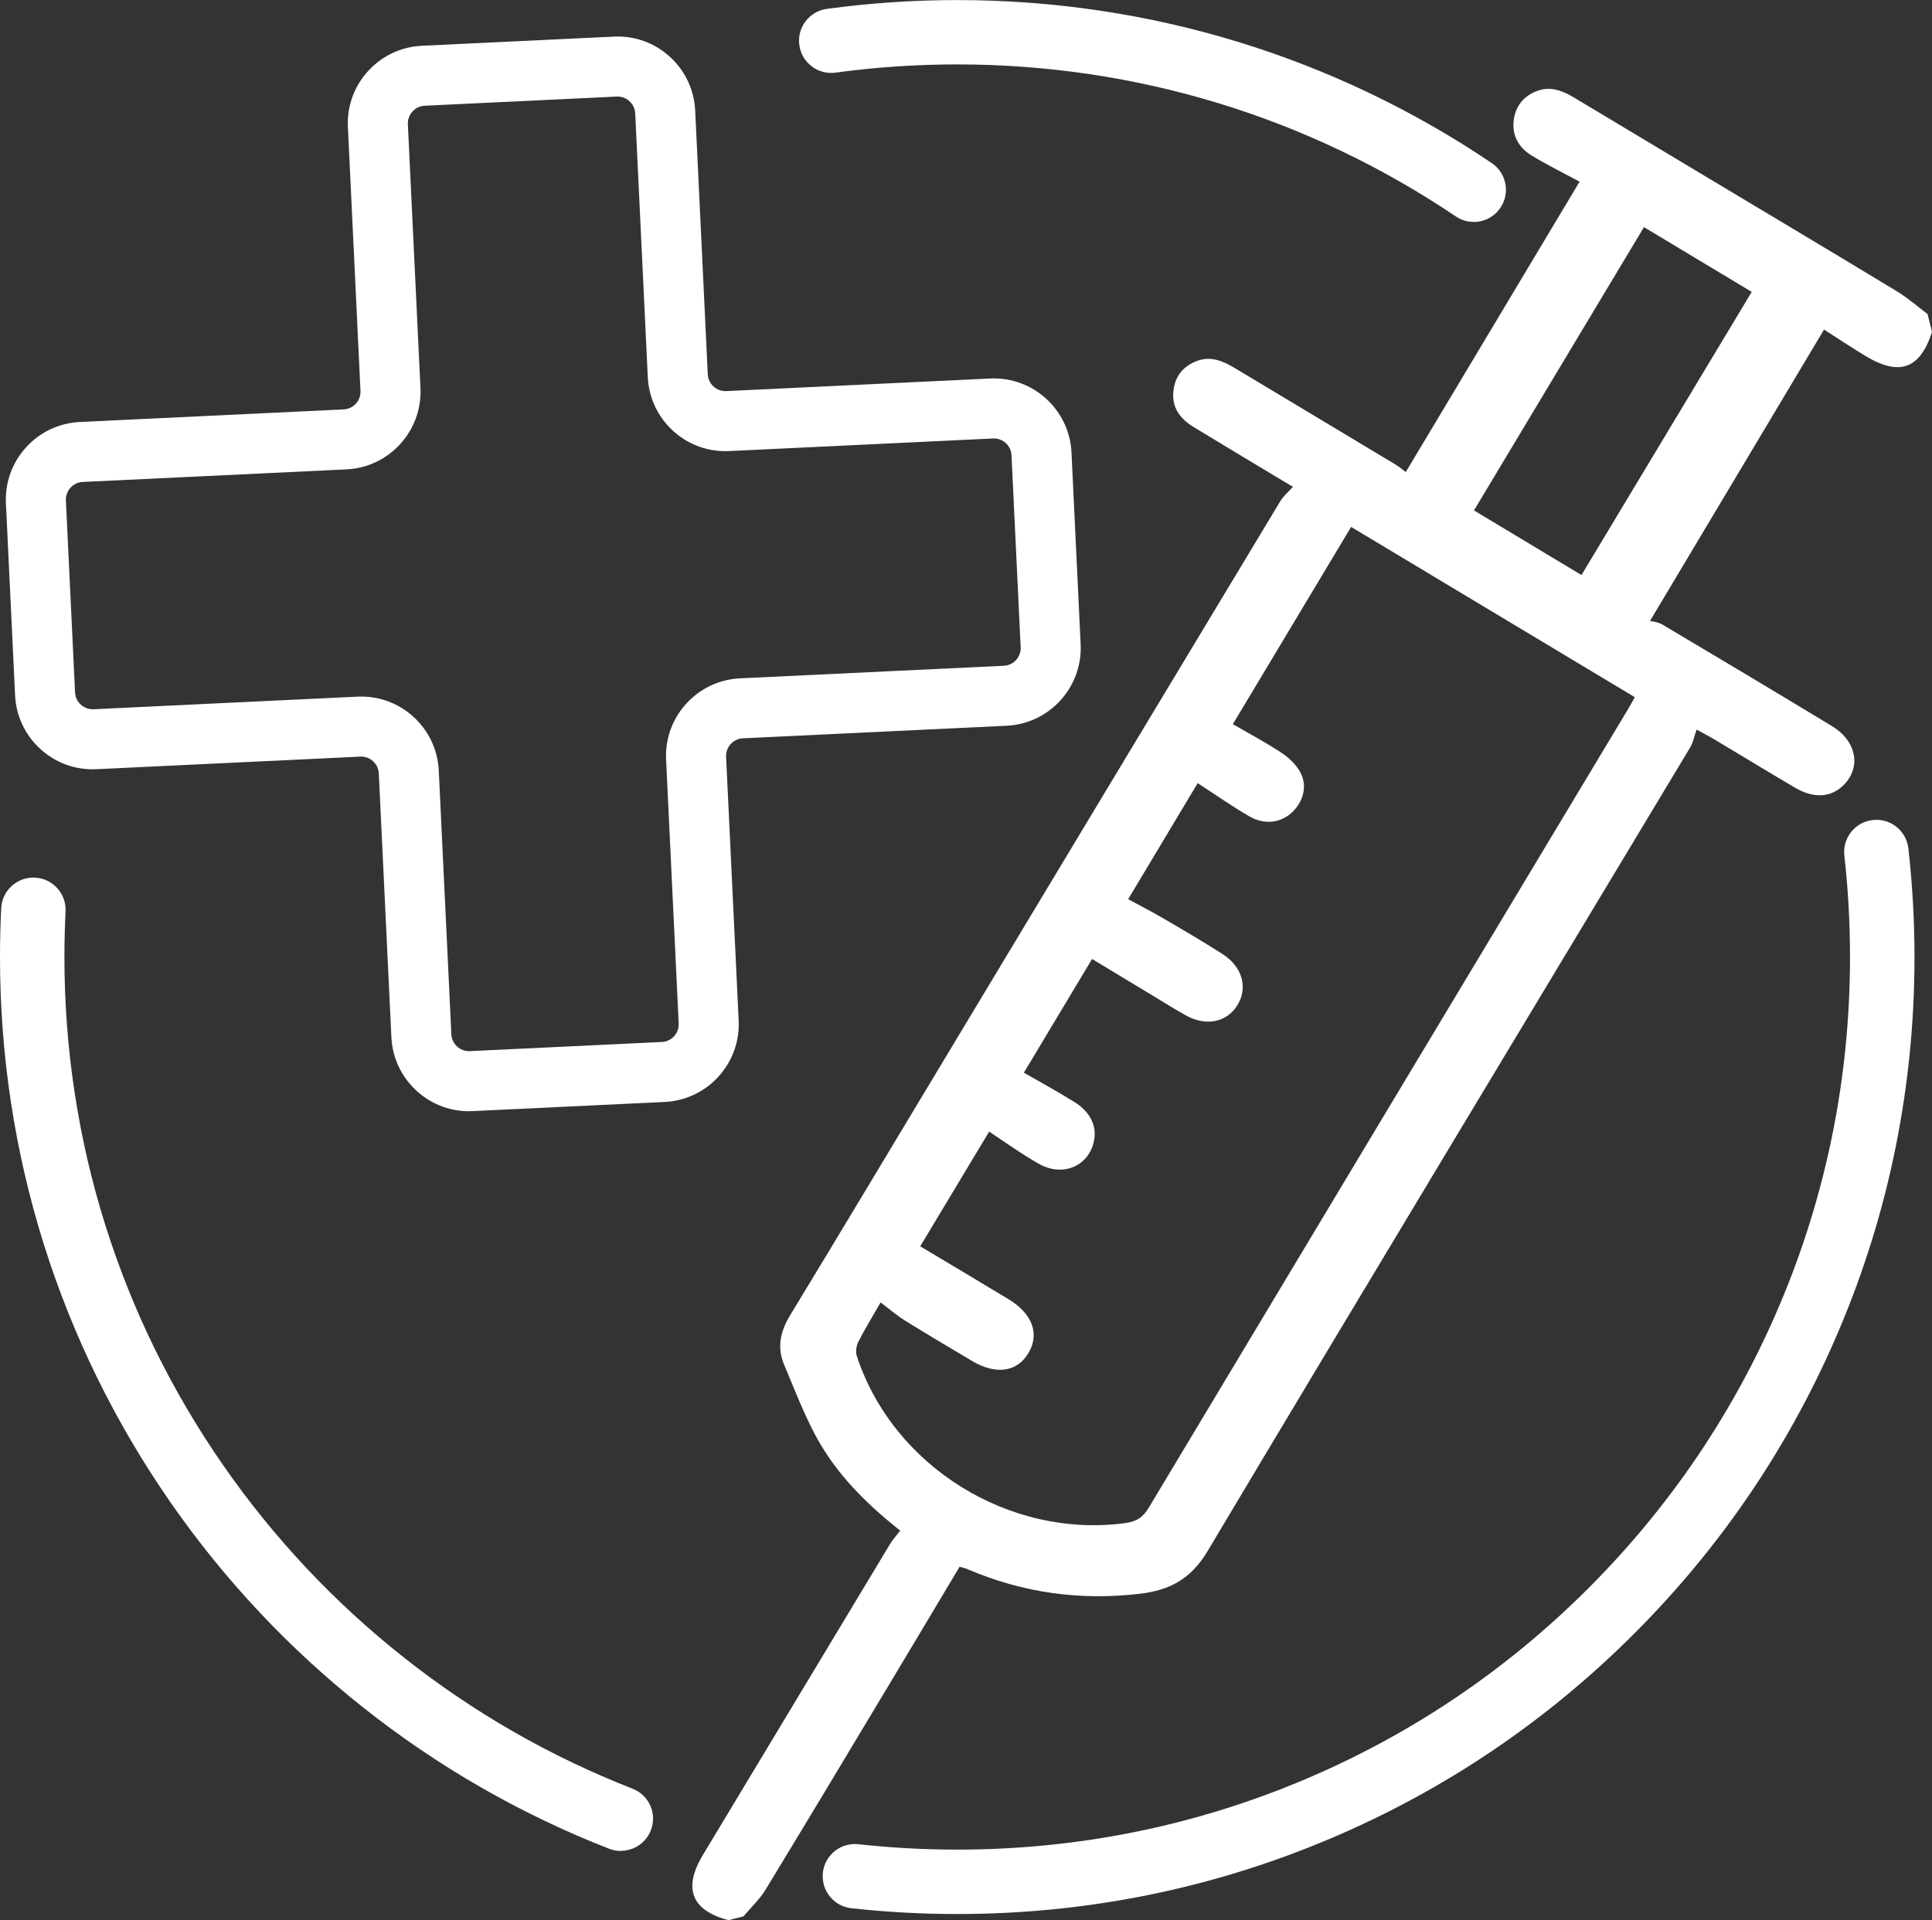 <svg xmlns="http://www.w3.org/2000/svg" id="Livello_2" data-name="Livello 2" viewBox="0 0 287 285.29"><rect x="0" y="0" width="287" height="285.29" fill="#333333" stroke="none"/><defs><style>      .cls-1 {        fill: #fff;        stroke-width: 0px;      }    </style></defs><g id="Livello_2-2" data-name="Livello 2"><g><path class="cls-1" d="M92.22,275.02c-.58,0-1.17-.11-1.74-.33-13.12-5.12-25.4-12.17-36.48-20.95-10.99-8.7-20.62-18.94-28.62-30.44C8.78,199.42,0,171.38,0,142.19c0-2.41.06-4.85.18-7.25.13-2.64,2.38-4.67,5.02-4.54,2.64.13,4.67,2.38,4.54,5.02-.11,2.24-.17,4.52-.17,6.77,0,27.22,8.18,53.38,23.67,75.64,7.46,10.73,16.45,20.29,26.7,28.4,10.34,8.19,21.79,14.76,34.03,19.54,2.46.96,3.68,3.73,2.71,6.19-.74,1.89-2.54,3.04-4.46,3.04Z"></path><path class="cls-1" d="M142.19,284.39c-5.25,0-10.54-.29-15.72-.86-2.63-.29-4.52-2.65-4.23-5.28.29-2.63,2.65-4.52,5.28-4.23,4.84.53,9.77.8,14.67.8,17.91,0,35.28-3.51,51.62-10.42,15.79-6.68,29.98-16.24,42.16-28.43,12.18-12.18,21.75-26.37,28.43-42.16,6.91-16.35,10.42-33.72,10.42-51.62,0-5.03-.28-10.09-.84-15.06-.3-2.62,1.59-4.99,4.22-5.29,2.63-.3,4.99,1.59,5.29,4.22.6,5.32.91,10.74.91,16.13,0,19.19-3.76,37.82-11.18,55.35-7.16,16.93-17.41,32.14-30.47,45.2-13.06,13.06-28.26,23.31-45.2,30.47-17.53,7.42-36.16,11.18-55.35,11.18Z"></path><path class="cls-1" d="M218.92,32.97c-.92,0-1.85-.26-2.67-.82-21.91-14.77-47.52-22.58-74.05-22.58-6.05,0-12.13.41-18.08,1.22-2.62.36-5.03-1.48-5.38-4.09-.36-2.62,1.48-5.03,4.09-5.38,6.37-.87,12.89-1.31,19.37-1.31,28.45,0,55.91,8.37,79.4,24.22,2.19,1.48,2.77,4.45,1.29,6.64-.92,1.37-2.43,2.11-3.97,2.11Z"></path><path class="cls-1" d="M287,49.32c-1.77,5.5-4.82,6.62-9.88,3.57-2.15-1.3-4.25-2.7-6.16-3.92-8.59,14.39-17.03,28.52-25.85,43.29.24.07,1.15.13,1.86.55,8.41,4.99,16.8,10.01,25.16,15.07,3.77,2.28,4.42,6.31,1.55,8.95-1.83,1.68-4.3,1.8-7,.22-4.02-2.36-7.99-4.79-11.99-7.18-.64-.38-1.31-.73-2.66-1.47-.34.96-.5,1.91-.96,2.67-23.92,39.8-47.92,79.56-71.71,119.44-2.47,4.13-5.63,5.78-10.08,6.3-8.85,1.03-17.33-.14-25.51-3.64-.34-.15-.72-.23-1.22-.38-3.38,5.66-6.74,11.3-10.12,16.93-6.21,10.35-12.41,20.7-18.68,31.01-.89,1.47-2.19,2.68-3.31,4.01l-2.22.56c-5.51-1.44-6.79-4.72-3.79-9.71,9.25-15.38,18.5-30.76,27.76-46.13.43-.71,1-1.34,1.54-2.04-5.15-4.07-9.45-8.41-12.42-13.83-1.89-3.46-3.29-7.19-4.83-10.83-1.1-2.6-.54-4.98.92-7.38,7.22-11.87,14.35-23.81,21.52-35.72,17.08-28.4,34.16-56.81,51.27-85.19.47-.78,1.21-1.39,1.88-2.13-5.33-3.21-10.05-6.02-14.74-8.88-1.92-1.18-3.25-2.78-3.03-5.23.19-2.18,1.32-3.7,3.33-4.53,2.14-.89,4.01-.09,5.82,1,7.92,4.76,15.85,9.5,23.77,14.27.65.39,1.24.9,1.61,1.17,8.58-14.34,17.02-28.45,25.82-43.15-1.97-1.06-4.55-2.34-7.01-3.81-1.96-1.17-3.08-2.97-2.77-5.35.27-2.05,1.45-3.52,3.37-4.28,2.04-.81,3.87-.09,5.63.97,6.68,4.01,13.36,8.02,20.04,12.02,9.3,5.58,18.62,11.13,27.89,16.75,1.6.97,3.03,2.24,4.54,3.37l.67,2.67ZM242.85,103.59c-14.28-8.57-28.33-17.01-42.14-25.3-5.73,9.55-11.59,19.34-17.57,29.31,2.23,1.29,4.73,2.62,7.09,4.16,1.11.72,2.2,1.72,2.86,2.85,1.17,2.02.59,4.42-1.12,6.06-1.64,1.57-4.08,1.95-6.35.64-2.75-1.59-5.36-3.43-7.7-4.95-3.56,5.95-6.85,11.42-10.33,17.24,1.57.86,3.4,1.79,5.18,2.83,2.97,1.73,5.94,3.47,8.83,5.32,2.99,1.91,3.83,5.06,2.18,7.66-1.6,2.52-4.65,3.12-7.66,1.44-1.53-.85-3.02-1.8-4.52-2.7-3.25-1.96-6.49-3.92-9.37-5.66-3.44,5.74-6.72,11.2-10.13,16.89,2.35,1.36,4.97,2.78,7.49,4.35,2.45,1.52,3.42,3.68,2.89,5.95-.83,3.62-4.65,5.23-8.14,3.25-2.69-1.52-5.21-3.35-7.4-4.79-3.6,5.99-6.88,11.46-10.24,17.04,4.2,2.51,8.66,5.16,13.1,7.85,3.56,2.15,4.66,5.13,3,7.97-1.67,2.86-4.83,3.33-8.39,1.22-3.35-1.99-6.7-3.97-10.01-6.03-1.2-.75-2.28-1.69-3.59-2.67-1.38,2.41-2.43,4.1-3.31,5.87-.3.59-.42,1.48-.22,2.09,5.39,16.43,22.67,27.13,39.85,24.83,1.71-.23,2.66-.85,3.53-2.31,23.71-39.57,47.46-79.12,71.21-118.67.39-.65.74-1.31.98-1.74ZM234.93,85.44c8.45-14.06,16.93-28.16,25.29-42.07-5.24-3.15-10.73-6.45-16.01-9.62-8.39,13.98-16.86,28.1-25.25,42.09,5.28,3.17,10.77,6.47,15.97,9.6Z"></path><path class="cls-1" d="M69.67,165.11c-6.12,0-11.23-4.82-11.53-11l-1.87-39.19c-.07-1.45-1.3-2.57-2.75-2.5l-39.19,1.87c-3.08.15-6.04-.91-8.32-2.99-2.28-2.07-3.62-4.91-3.77-7.99l-1.36-28.52c-.15-3.08.91-6.04,2.99-8.32,2.07-2.28,4.91-3.62,7.99-3.77l39.19-1.87c1.45-.07,2.57-1.3,2.5-2.75l-1.87-39.19c-.15-3.08.91-6.04,2.99-8.32,2.07-2.28,4.91-3.62,7.99-3.77l28.52-1.36c3.08-.15,6.04.91,8.32,2.99,2.28,2.07,3.62,4.91,3.77,7.99l1.87,39.19c.03.7.34,1.35.86,1.82s1.19.71,1.89.68l39.19-1.87c6.36-.31,11.78,4.62,12.09,10.98l1.36,28.52c.3,6.36-4.62,11.78-10.98,12.09l-39.19,1.87c-1.45.07-2.57,1.3-2.5,2.75l1.87,39.19c.3,6.36-4.62,11.78-10.98,12.09l-28.52,1.36c-.19,0-.37.01-.56.01ZM53.66,103.5c2.88,0,5.61,1.05,7.75,3,2.28,2.07,3.62,4.91,3.77,7.99l1.87,39.19c.07,1.45,1.3,2.57,2.75,2.5l28.52-1.36c1.45-.07,2.57-1.3,2.5-2.75l-1.87-39.19c-.15-3.08.91-6.04,2.99-8.32,2.07-2.28,4.91-3.62,7.99-3.77l39.19-1.87c1.45-.07,2.57-1.3,2.5-2.75l-1.36-28.52c-.03-.7-.34-1.35-.86-1.82-.52-.47-1.19-.71-1.89-.68l-39.19,1.87c-3.08.15-6.04-.91-8.32-2.99-2.28-2.07-3.62-4.91-3.77-7.99l-1.87-39.19c-.07-1.45-1.3-2.57-2.75-2.5l-28.52,1.36c-.7.03-1.35.34-1.82.86-.47.52-.71,1.19-.68,1.89l1.87,39.19c.3,6.36-4.62,11.78-10.98,12.09l-39.19,1.87c-.7.03-1.35.34-1.82.86-.47.52-.71,1.19-.68,1.89l1.36,28.52c.03.7.34,1.35.86,1.82.52.47,1.19.71,1.89.68l39.19-1.87c.19,0,.38-.01.56-.01Z"></path></g></g></svg>